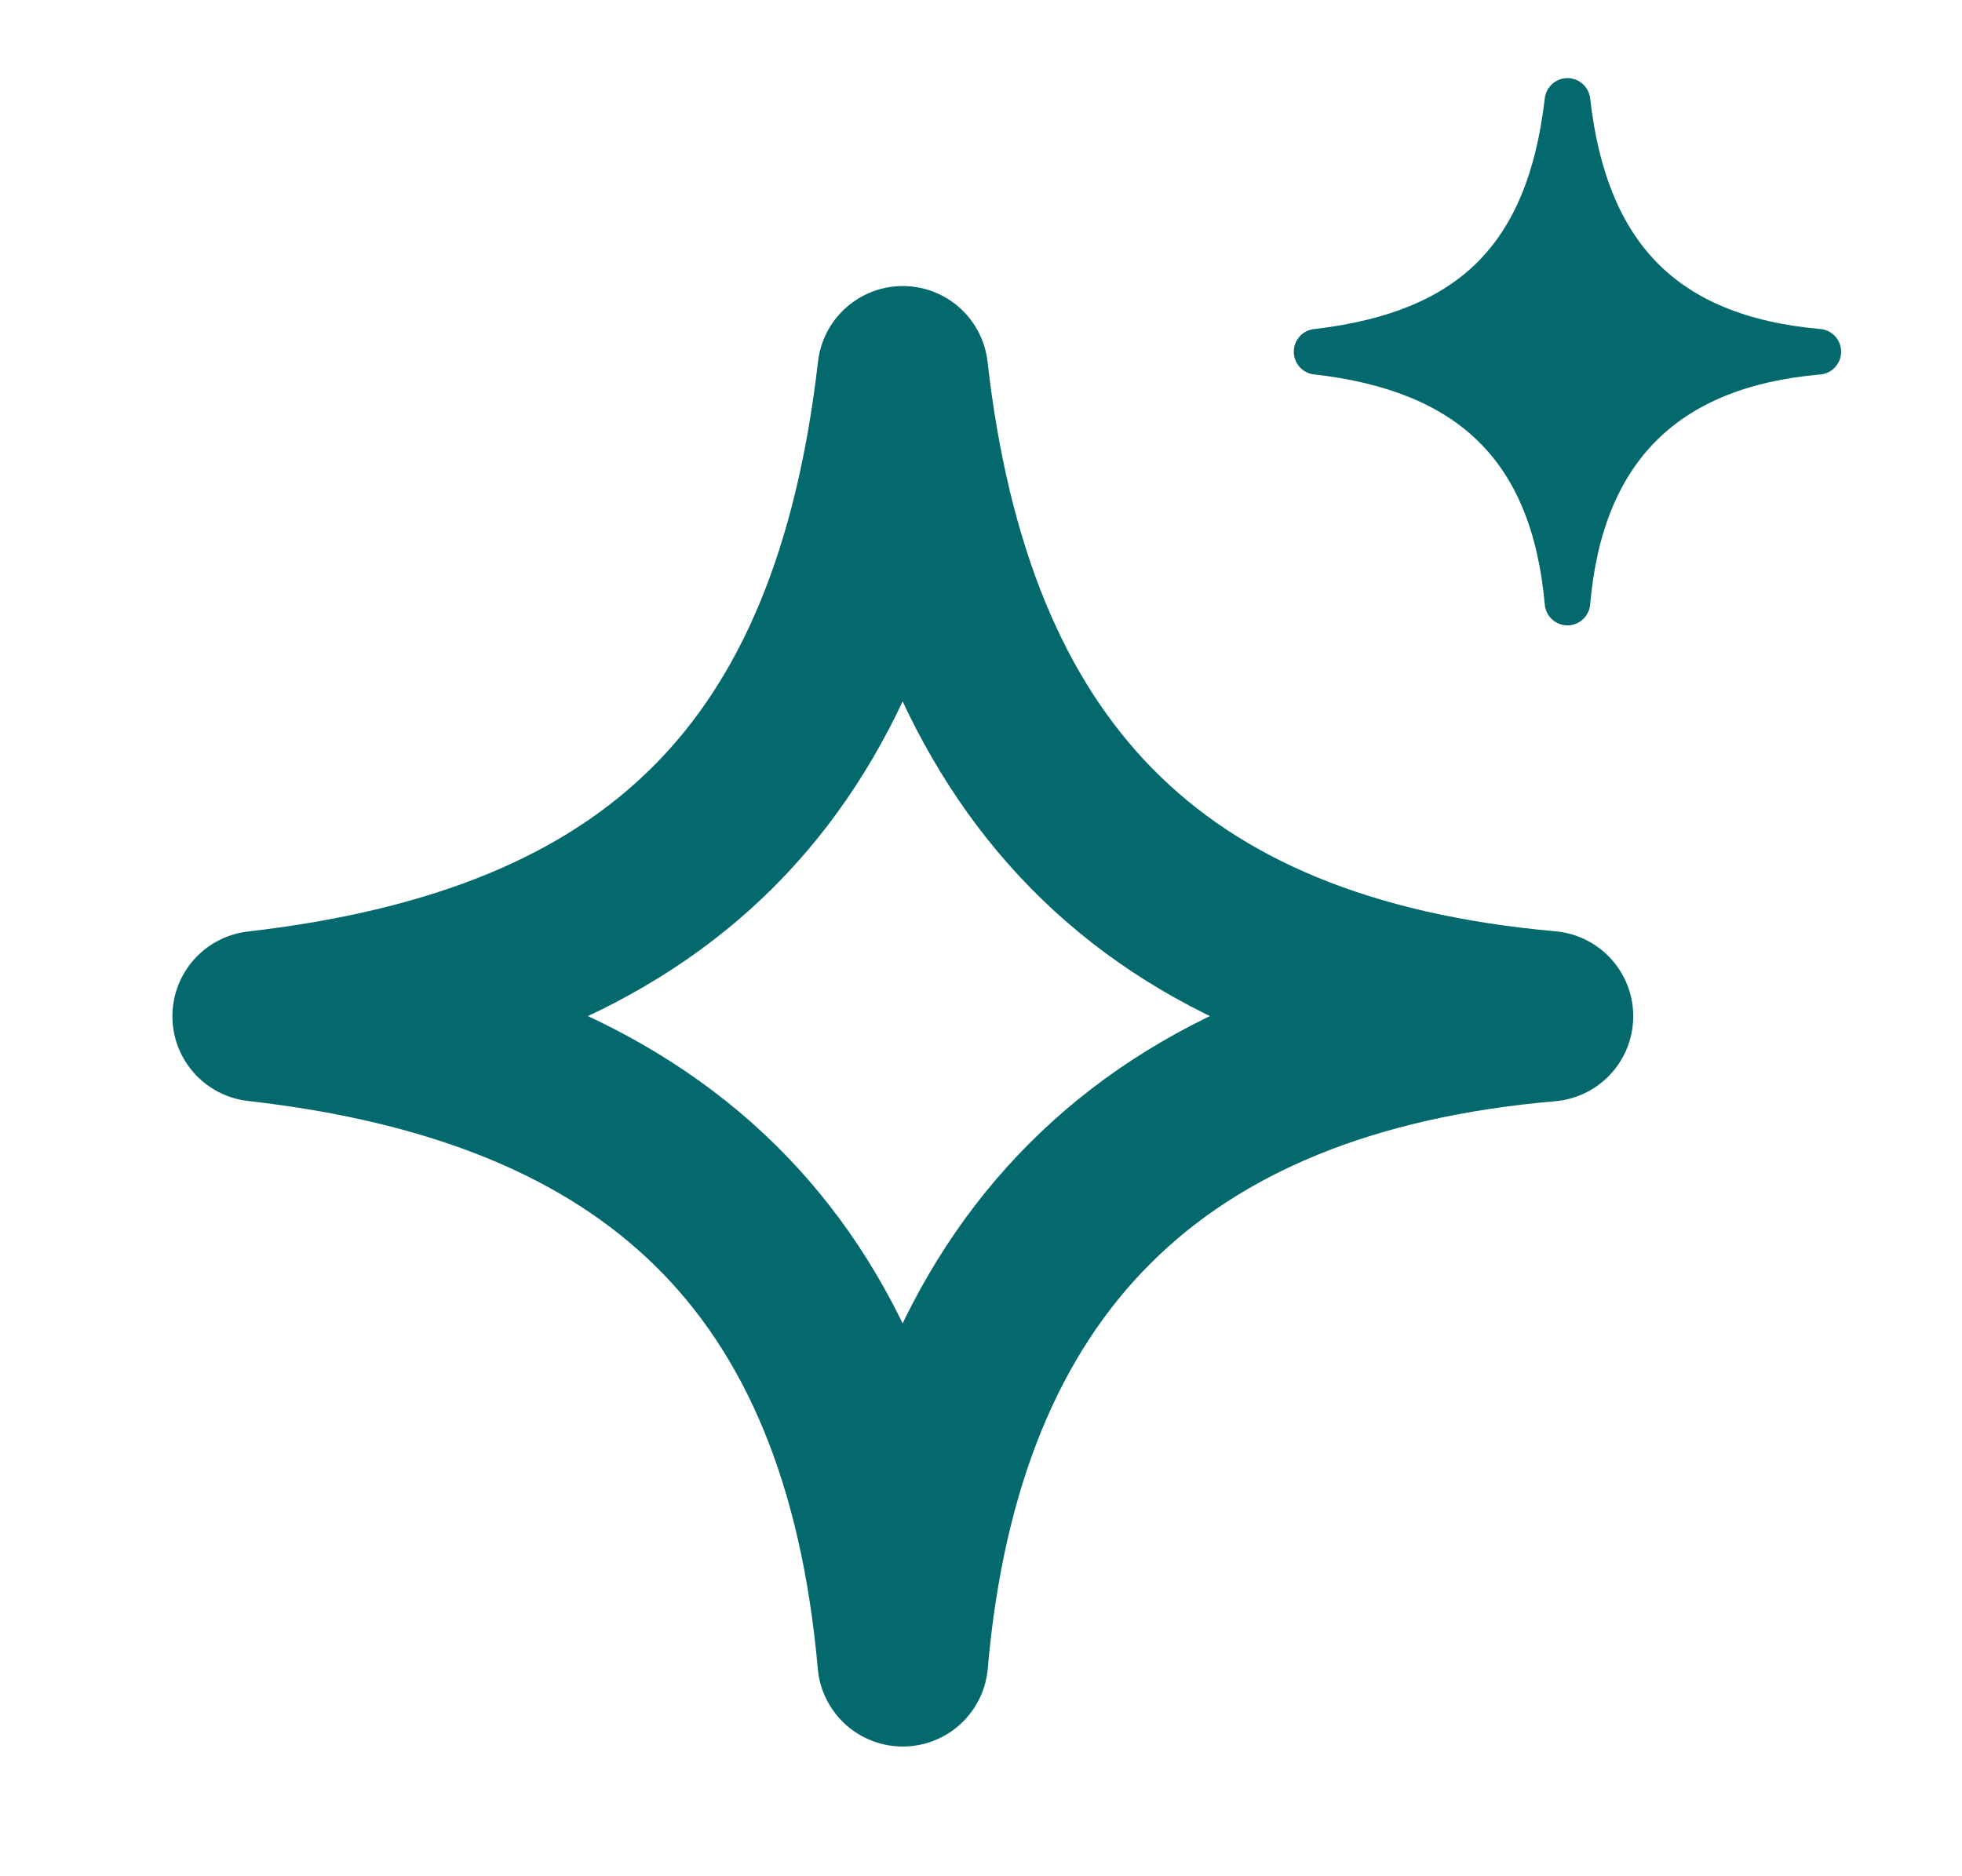 <svg width="23" height="22" viewBox="0 0 23 22" fill="none" xmlns="http://www.w3.org/2000/svg">
<g id="sparkles-soft">
<path id="vector" d="M18.146 11.916C13.513 12.317 10.985 14.845 10.583 19.479C10.165 14.773 7.65 12.44 3.021 11.916C7.724 11.374 10.041 9.056 10.583 4.354C11.108 8.983 13.441 11.498 18.146 11.916Z" stroke="#03696C" stroke-width="2" stroke-linecap="round" stroke-linejoin="round"/>
<path id="vector_2" d="M18.641 1.153C18.625 1.018 18.511 0.916 18.375 0.916C18.239 0.916 18.125 1.018 18.109 1.153C18.008 2.031 17.745 2.648 17.322 3.072C16.899 3.495 16.281 3.757 15.403 3.859C15.268 3.874 15.166 3.989 15.167 4.125C15.167 4.261 15.269 4.375 15.404 4.39C16.267 4.488 16.898 4.75 17.331 5.176C17.763 5.6 18.031 6.217 18.109 7.089C18.121 7.227 18.237 7.333 18.375 7.333C18.514 7.333 18.629 7.226 18.641 7.088C18.715 6.231 18.983 5.601 19.417 5.167C19.851 4.733 20.482 4.465 21.339 4.391C21.477 4.379 21.583 4.263 21.583 4.125C21.583 3.986 21.478 3.87 21.34 3.858C20.468 3.781 19.851 3.513 19.426 3.081C19.001 2.647 18.738 2.017 18.641 1.153Z" fill="#03696C"/>
</g>
</svg>
